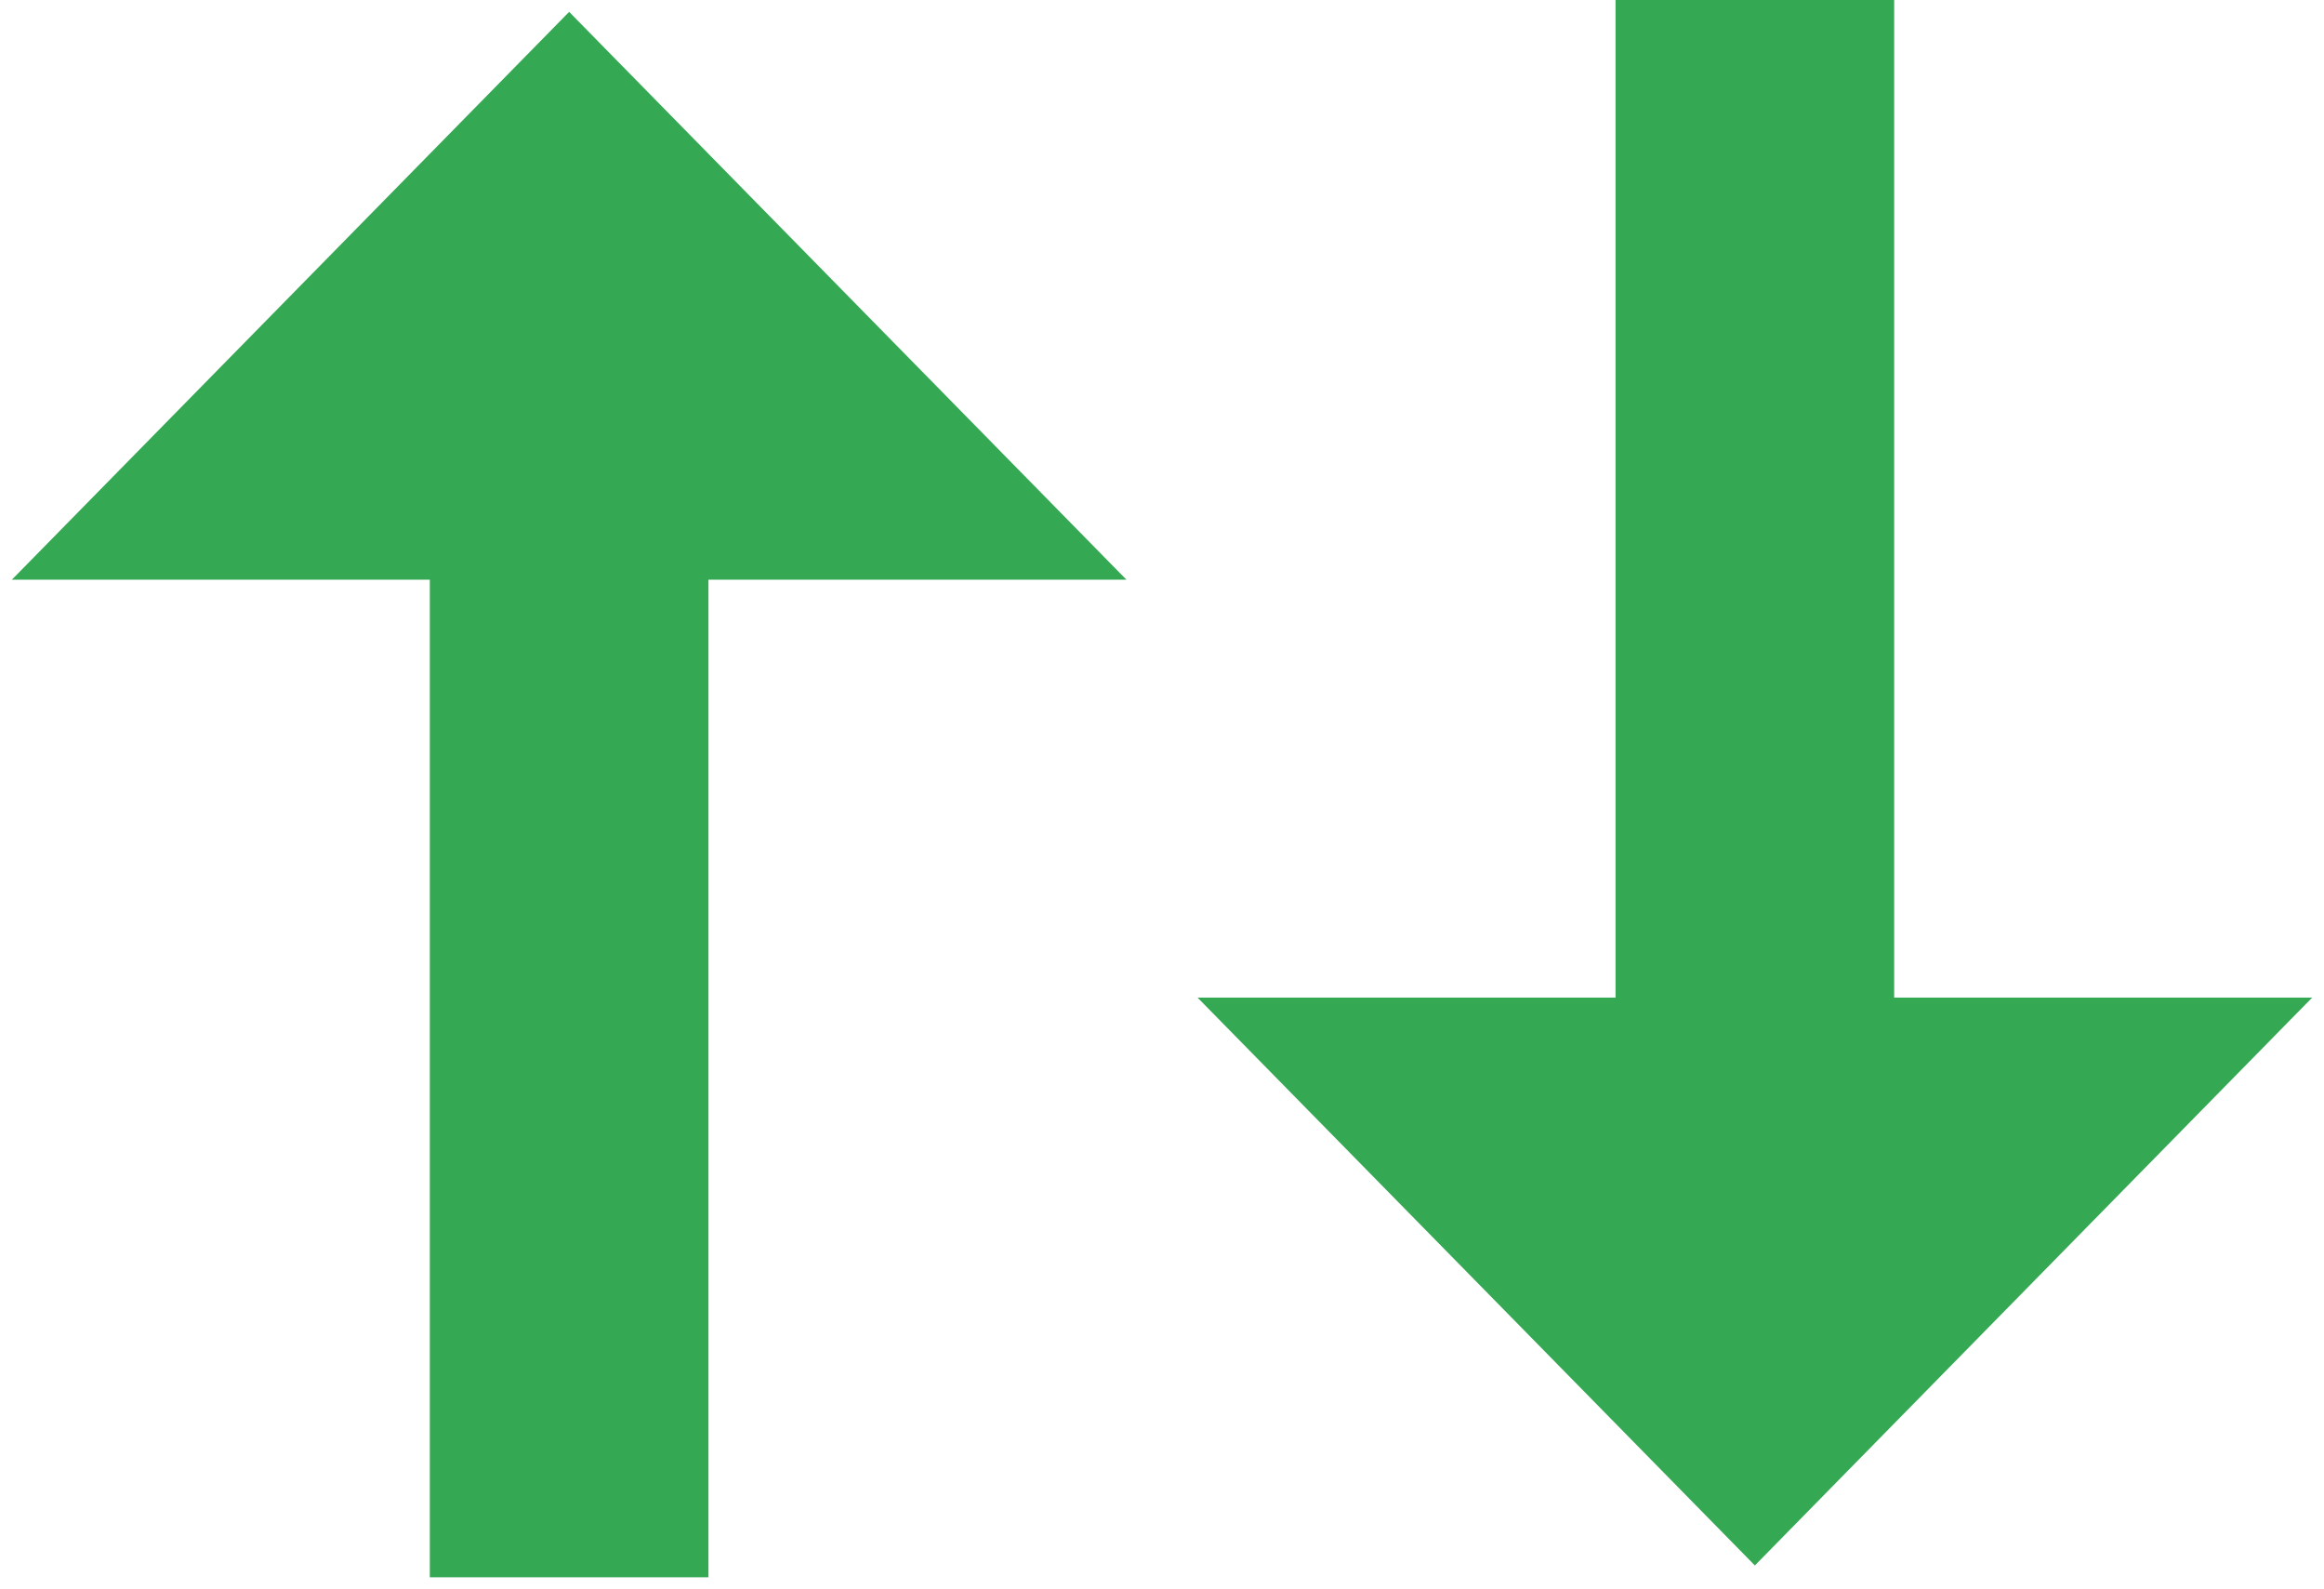<?xml version="1.0" encoding="UTF-8"?>
<svg width="98px" height="67px" viewBox="0 0 98 67" version="1.1" xmlns="http://www.w3.org/2000/svg" xmlns:xlink="http://www.w3.org/1999/xlink">
    <g id="VD-Desktop-2/11/19" stroke="none" stroke-width="1" fill="none" fill-rule="evenodd">
        <g id="Gsuite_Referral_gsuite_lg" transform="translate(-1080, -2347)" fill="#34A853">
            <g id="Group-13" transform="translate(400, 1865)">
                <g id="Group-12" transform="translate(729, 515.5) rotate(-270) translate(-729, -515.5) translate(695.5, 466.5)">
                    <polygon id="Path" points="42.06 18.125 -2.27373675e-13 18.125 -2.27373675e-13 29.875 42.06 29.875 42.06 47.5 66 24 42.06 0.5"></polygon>
                    <polygon id="Path" points="24.44 97.5 24.44 79.875 66.5 79.875 66.5 68.125 24.44 68.125 24.44 50.5 0.5 74"></polygon>
                </g>
            </g>
        </g>
    </g>
</svg>
